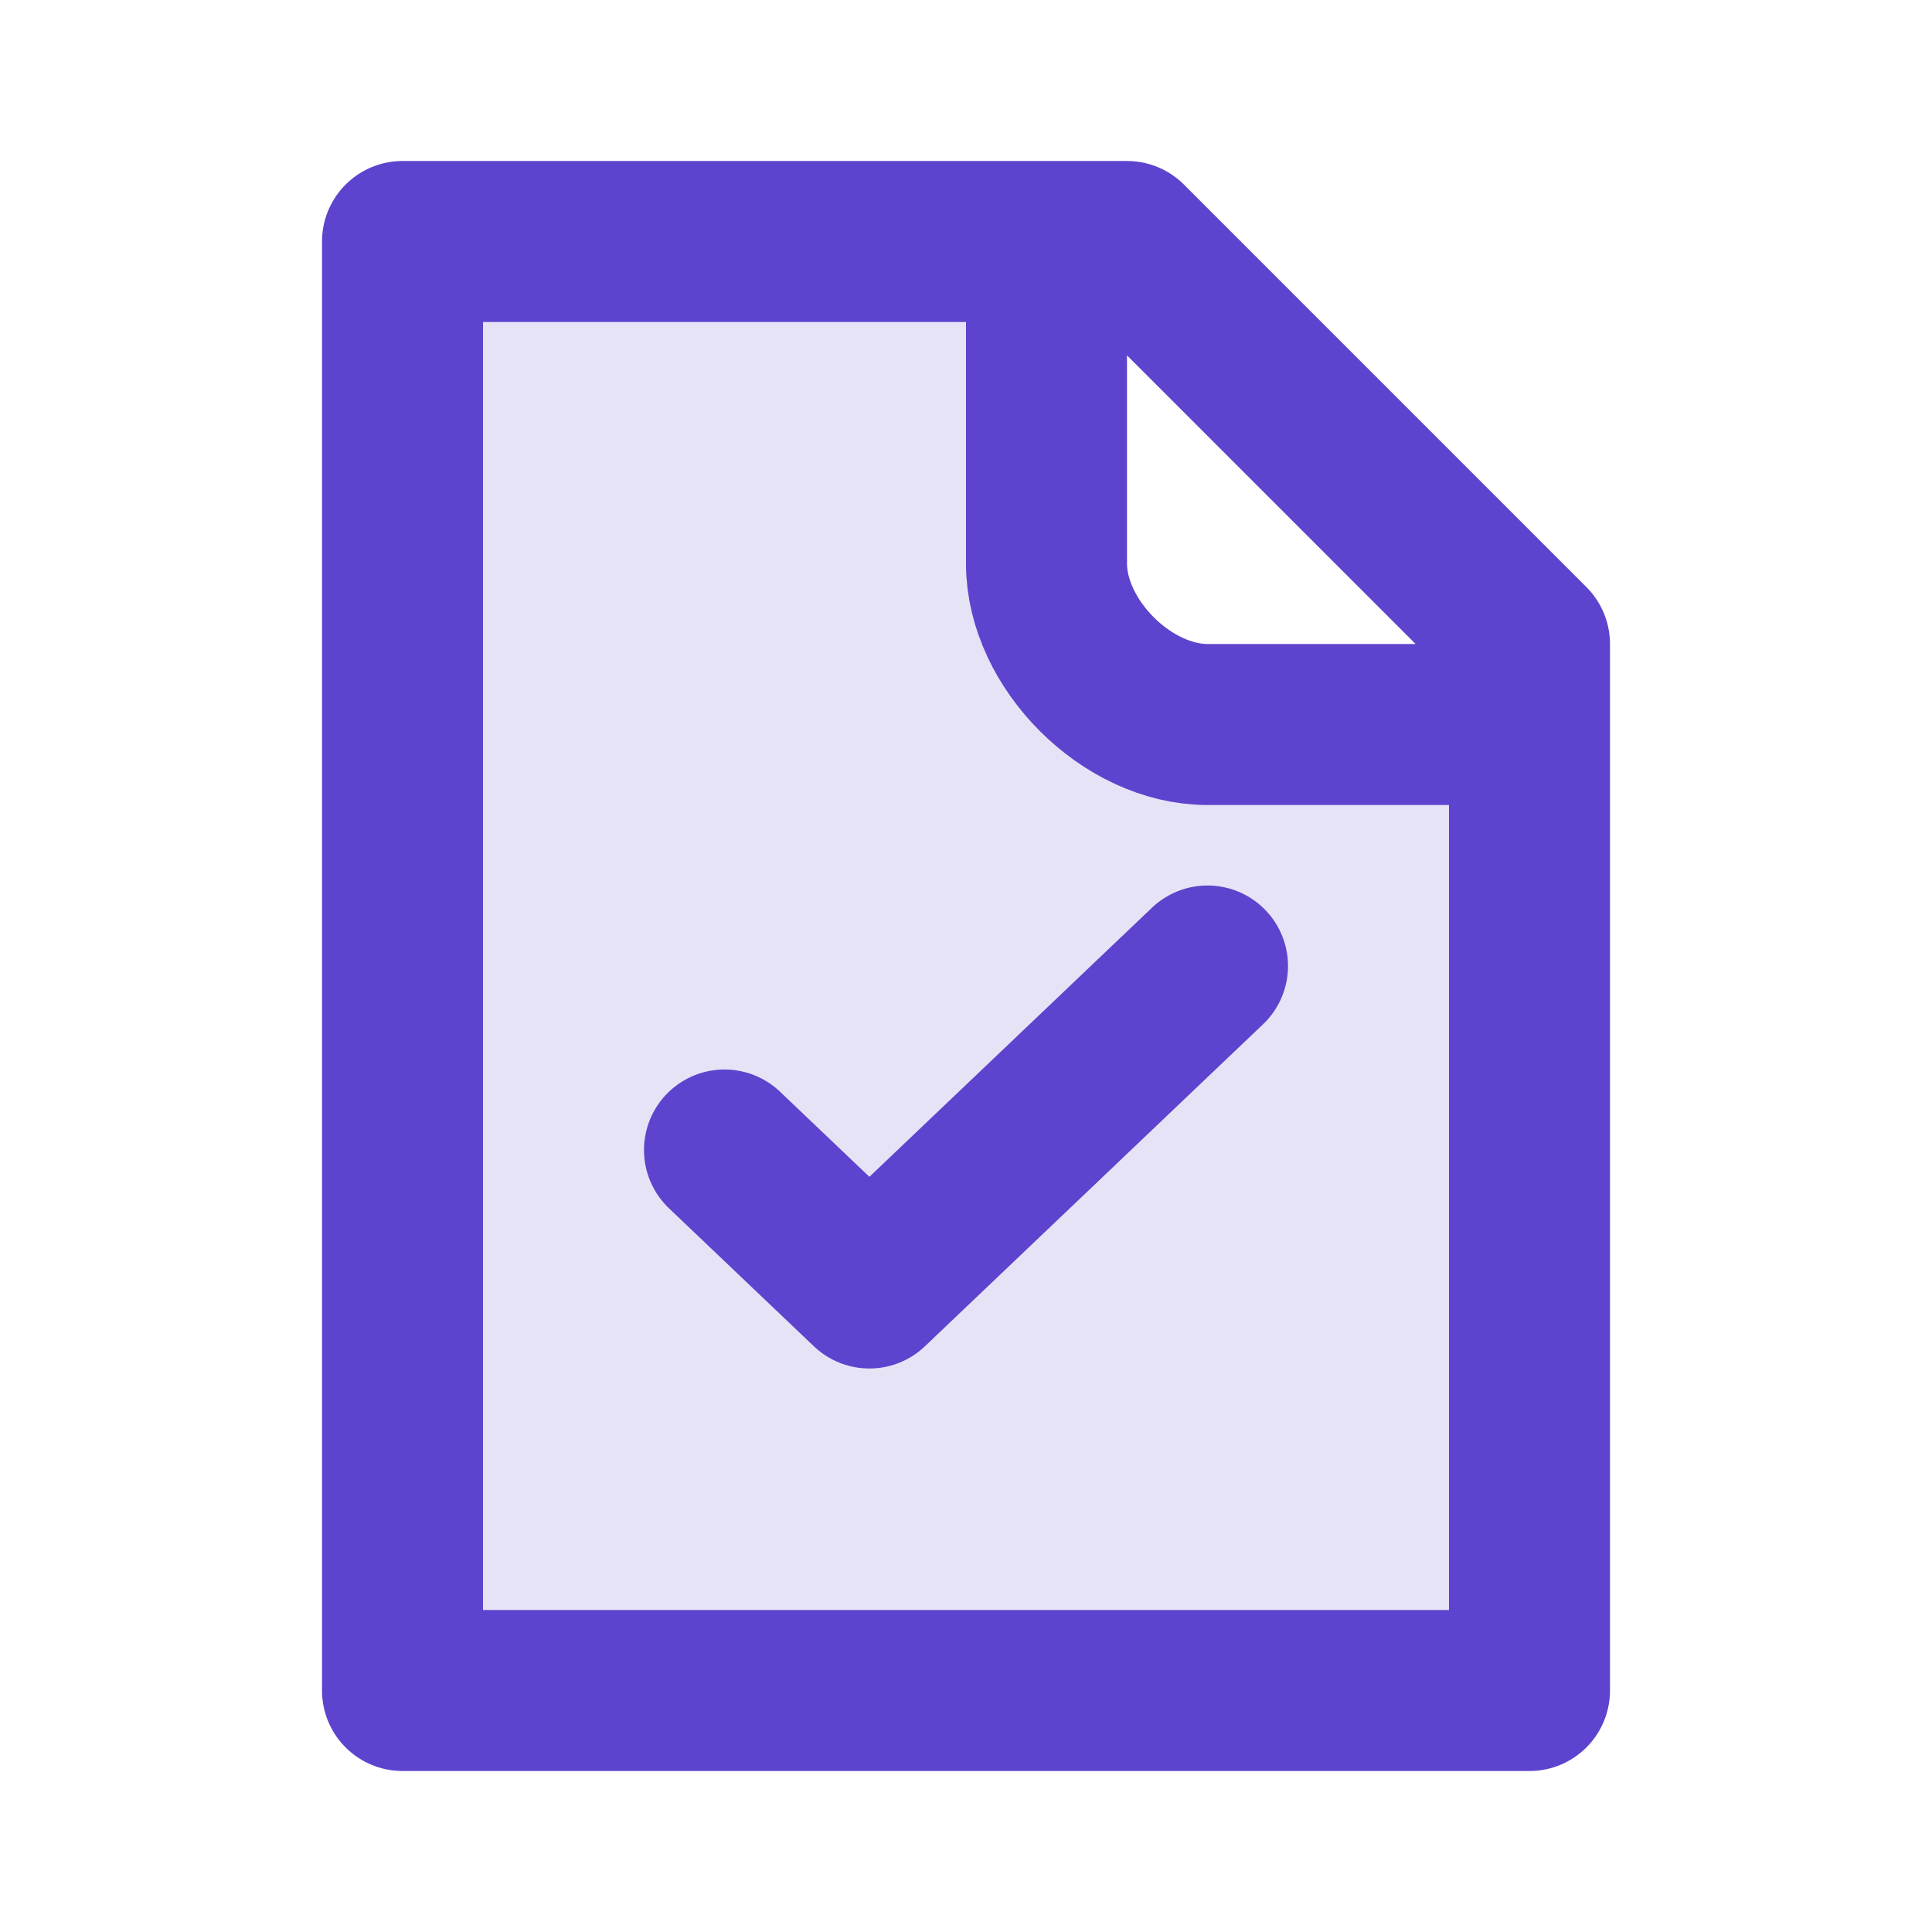 <svg width="50" height="50" viewBox="0 0 50 50" fill="none" xmlns="http://www.w3.org/2000/svg">
<path opacity="0.15" d="M10.417 43.75H39.583V18.75H31.25C28.949 18.75 27.083 16.884 27.083 14.583V6.25H10.417V43.75Z" fill="#5D43CD"/>
<path d="M31.25 25L22.5 33.333L18.75 29.762M27.083 6.25H10.417V43.75H39.583V18.75M27.083 6.25H29.167L39.583 16.667V18.75M27.083 6.25V14.583C27.083 16.667 29.167 18.75 31.25 18.75H39.583" stroke="#5D43CD" stroke-width="4.167" stroke-linecap="round" stroke-linejoin="round"/>
</svg>
